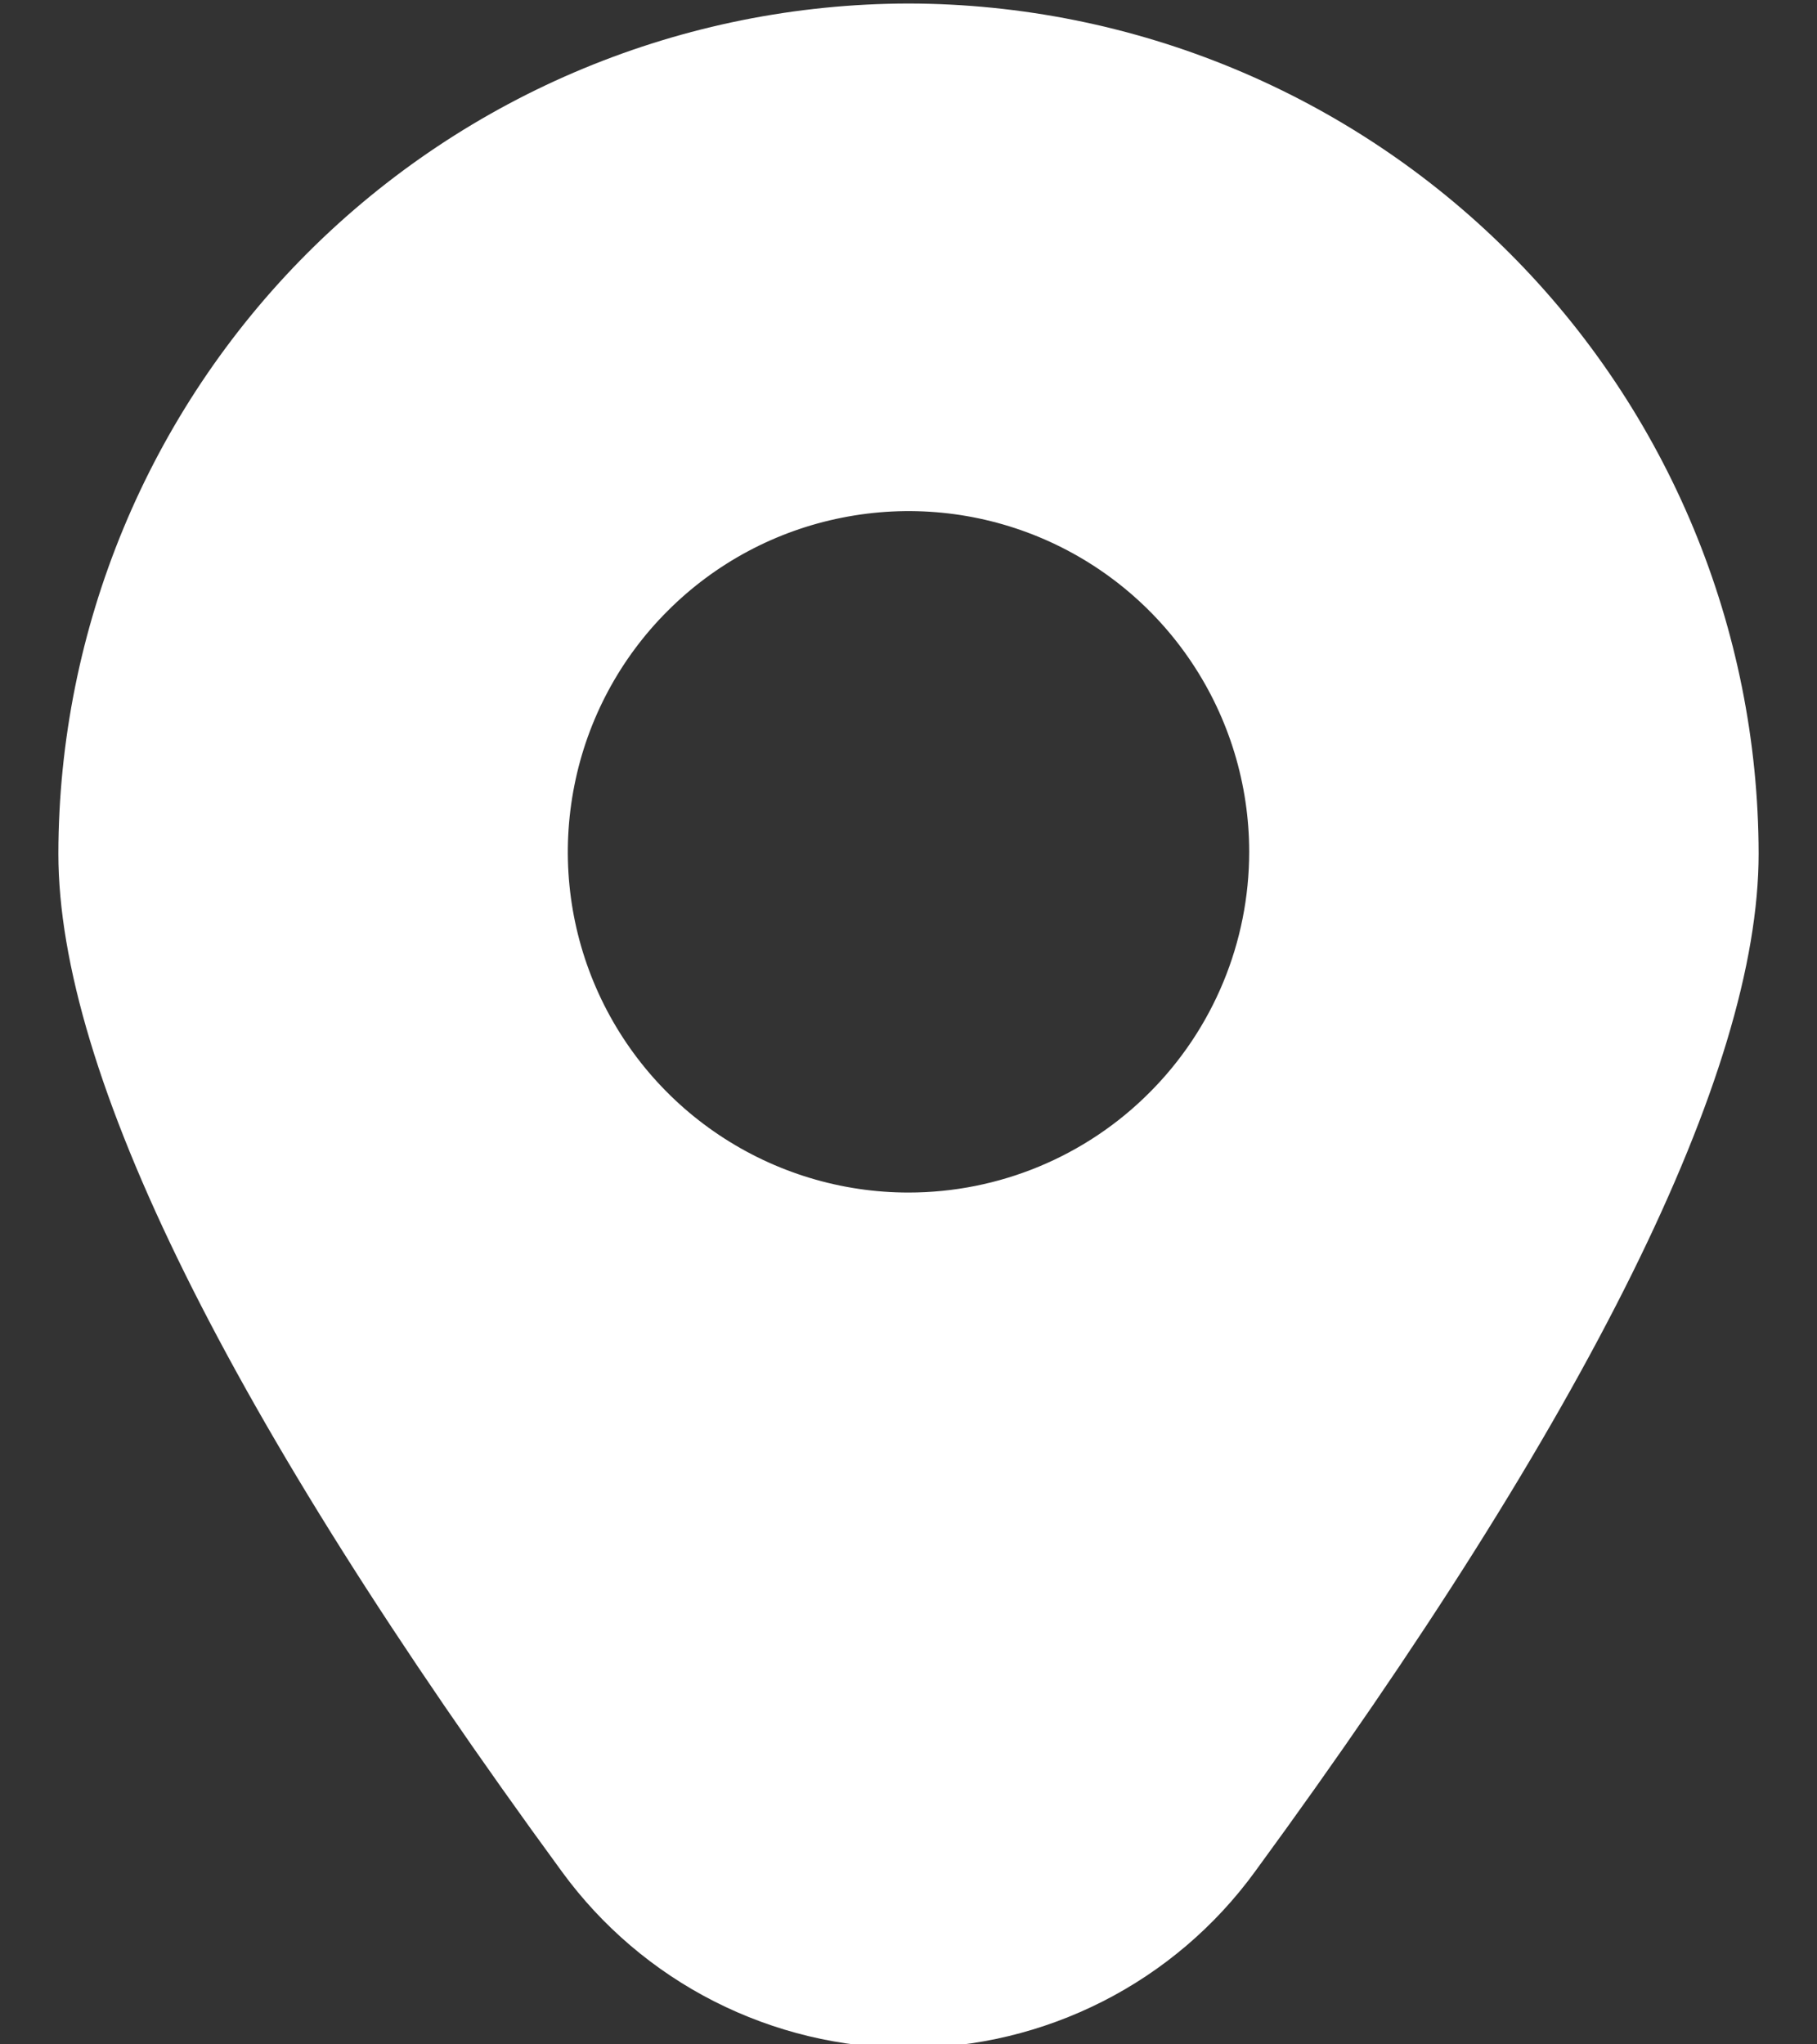 <svg width="16" height="18" viewBox="0 0 16 18" fill="none" xmlns="http://www.w3.org/2000/svg">
<rect x="0" y="0" width="16" height="18" fill="#333333" stroke="none"/>
<path d="M8 0.031C6.015 0.034 4.113 0.823 2.709 2.226C1.306 3.629 0.517 5.532 0.514 7.516C0.514 9.444 2.007 12.46 4.95 16.482C5.301 16.962 5.76 17.353 6.29 17.622C6.82 17.891 7.406 18.032 8 18.032C8.594 18.032 9.18 17.891 9.71 17.622C10.24 17.353 10.699 16.962 11.049 16.482C13.993 12.46 15.486 9.444 15.486 7.516C15.483 5.532 14.694 3.629 13.29 2.226C11.887 0.823 9.984 0.034 8 0.031ZM8 10.5C7.407 10.5 6.827 10.324 6.333 9.994C5.84 9.665 5.455 9.196 5.228 8.648C5.001 8.1 4.942 7.497 5.058 6.915C5.173 6.333 5.459 5.798 5.879 5.379C6.298 4.959 6.833 4.673 7.415 4.558C7.997 4.442 8.6 4.501 9.148 4.728C9.696 4.955 10.165 5.34 10.494 5.833C10.824 6.327 11 6.907 11 7.5C11 8.296 10.684 9.059 10.121 9.621C9.559 10.184 8.796 10.5 8 10.5Z" fill="white"/>
</svg>
